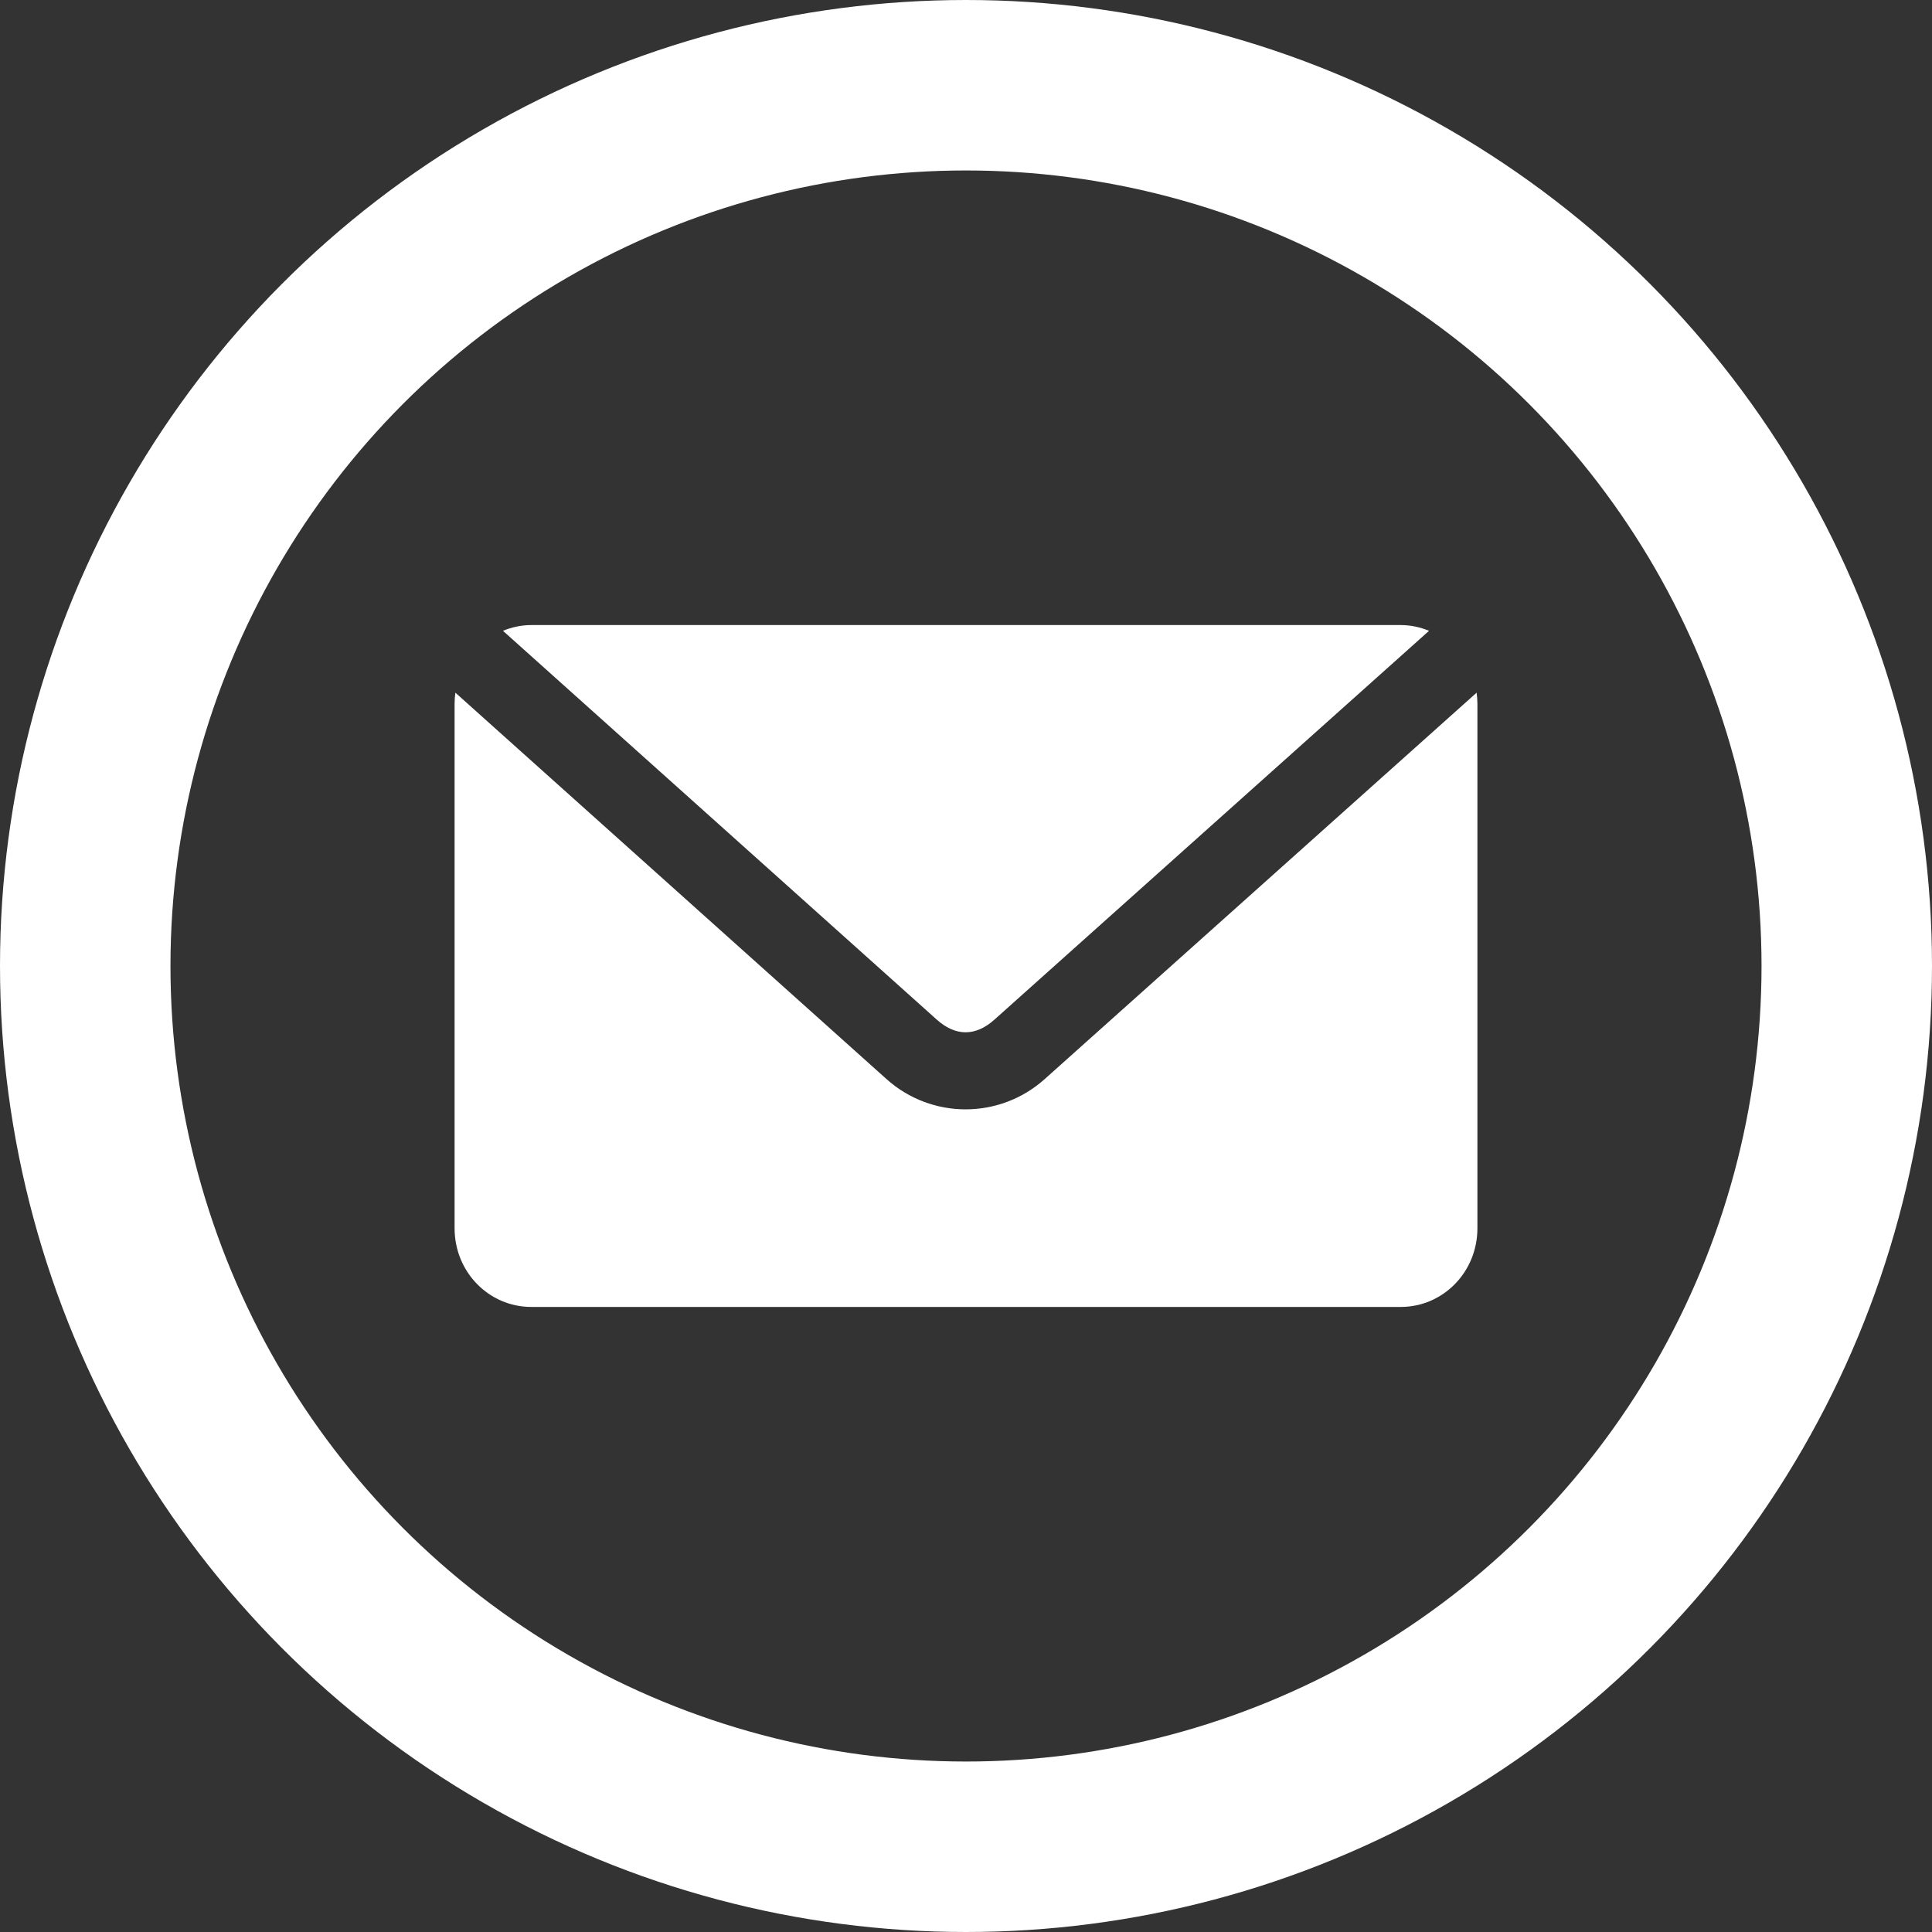 <svg width="34" height="34" viewBox="0 0 34 34" fill="none" xmlns="http://www.w3.org/2000/svg">
<rect x="0" y="0" width="34" height="34" fill="#333333" stroke="none"/>
<circle cx="17" cy="17" r="15.5" stroke="white" stroke-width="3"/>
<path d="M9.35 11C9.173 11 9.005 11.038 8.851 11.101L16.487 17.945C16.817 18.24 17.168 18.241 17.499 17.945L25.149 11.101C24.995 11.038 24.827 11 24.65 11H9.35ZM8.014 12.19C8.005 12.253 8 12.319 8 12.384V21.616C8 22.383 8.602 23 9.35 23H24.65C25.398 23 26 22.383 26 21.616V12.384C26 12.319 25.994 12.253 25.986 12.19L18.385 18.99C17.592 19.7 16.394 19.701 15.601 18.99L8.014 12.19Z" fill="white"/>
</svg>
